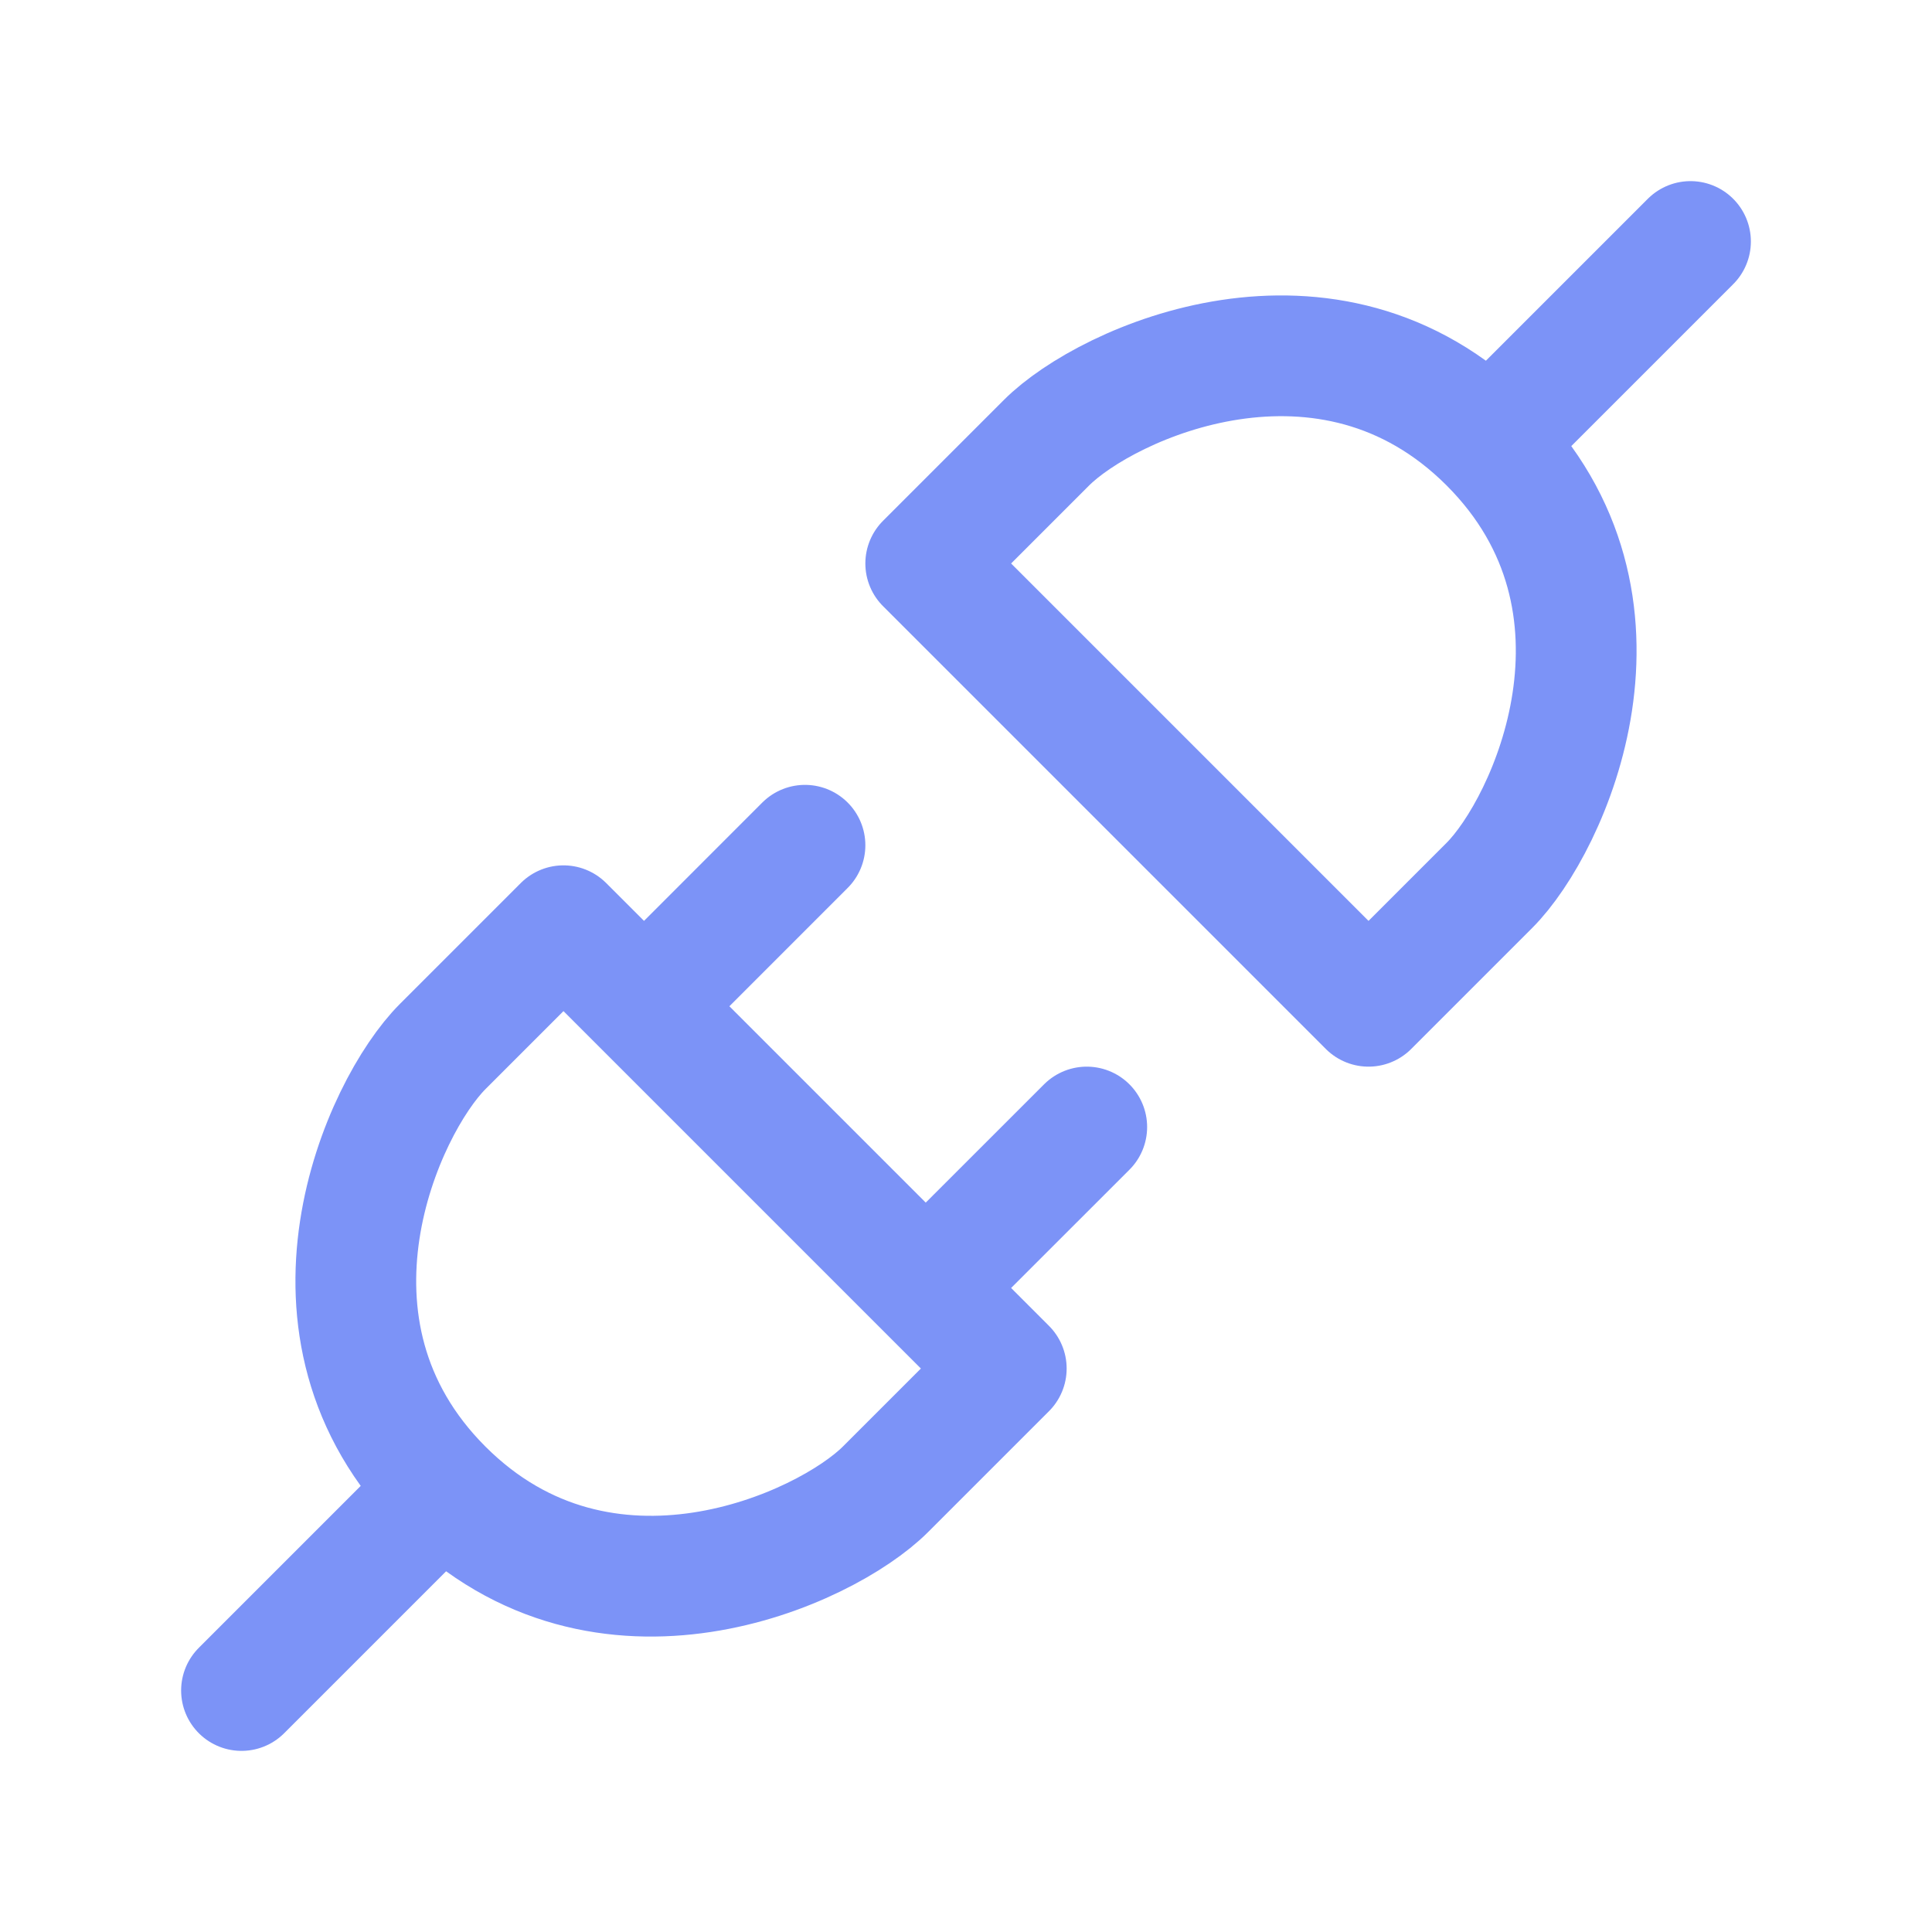 <svg width="32" height="32" viewBox="0 0 32 32" fill="none" xmlns="http://www.w3.org/2000/svg">
<path d="M24.667 7.333C22 4.667 18.333 6.333 17.333 7.333L15.333 9.333L22.667 16.667L24.667 14.667C25.667 13.667 27.333 10 24.667 7.333ZM24.667 7.333L28 4M7.333 24.667C10 27.333 13.667 25.667 14.667 24.667L16.667 22.667L9.333 15.333L7.333 17.333C6.333 18.333 4.667 22 7.333 24.667ZM7.333 24.667L4 28M15.333 21.333L18 18.667M10.667 16.667L13.333 14" stroke="#7C93F7" stroke-width="2" stroke-linecap="round" stroke-linejoin="round"/>
</svg>
